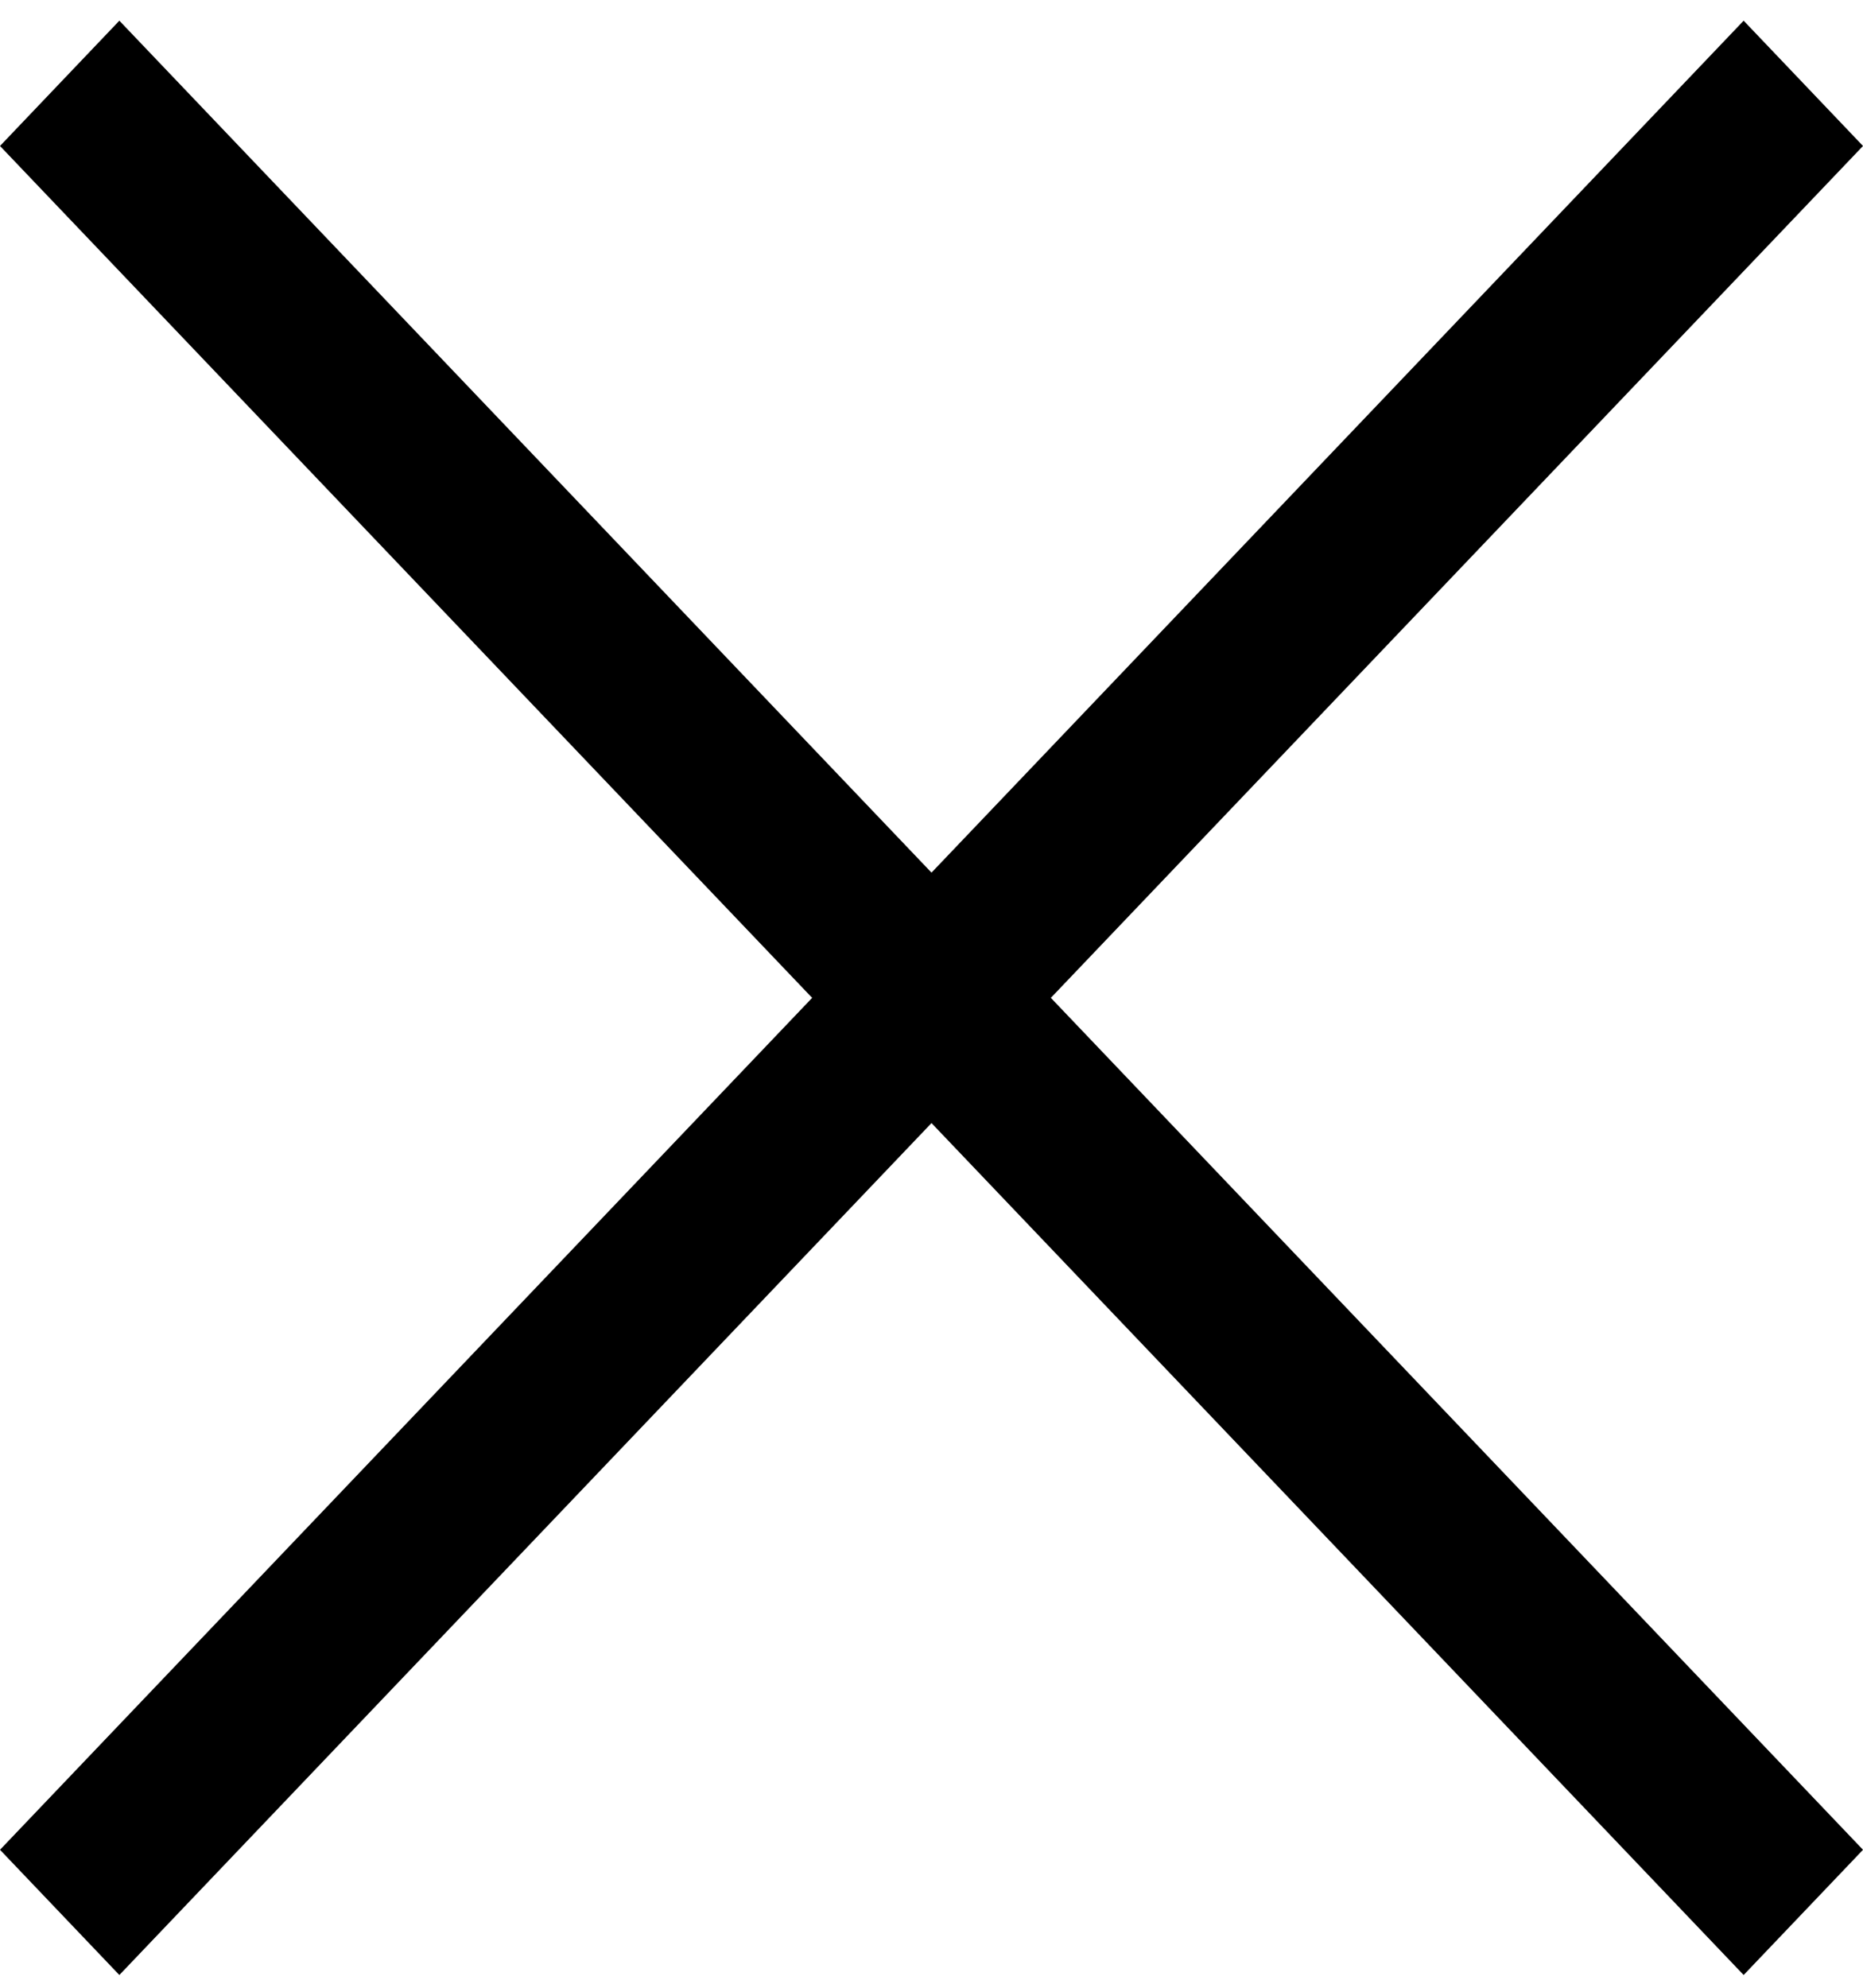 <svg width="30" height="32" viewBox="0 0 30 32" fill="none" xmlns="http://www.w3.org/2000/svg">
<path id="Vector" d="M30 2.35L28.078 0.333L15 14.048L1.922 0.333L0 2.35L13.078 16.064L0 29.779L1.922 31.795L15 18.08L28.078 31.795L30 29.779L16.922 16.064L30 2.35Z" fill="black"/>
</svg>
